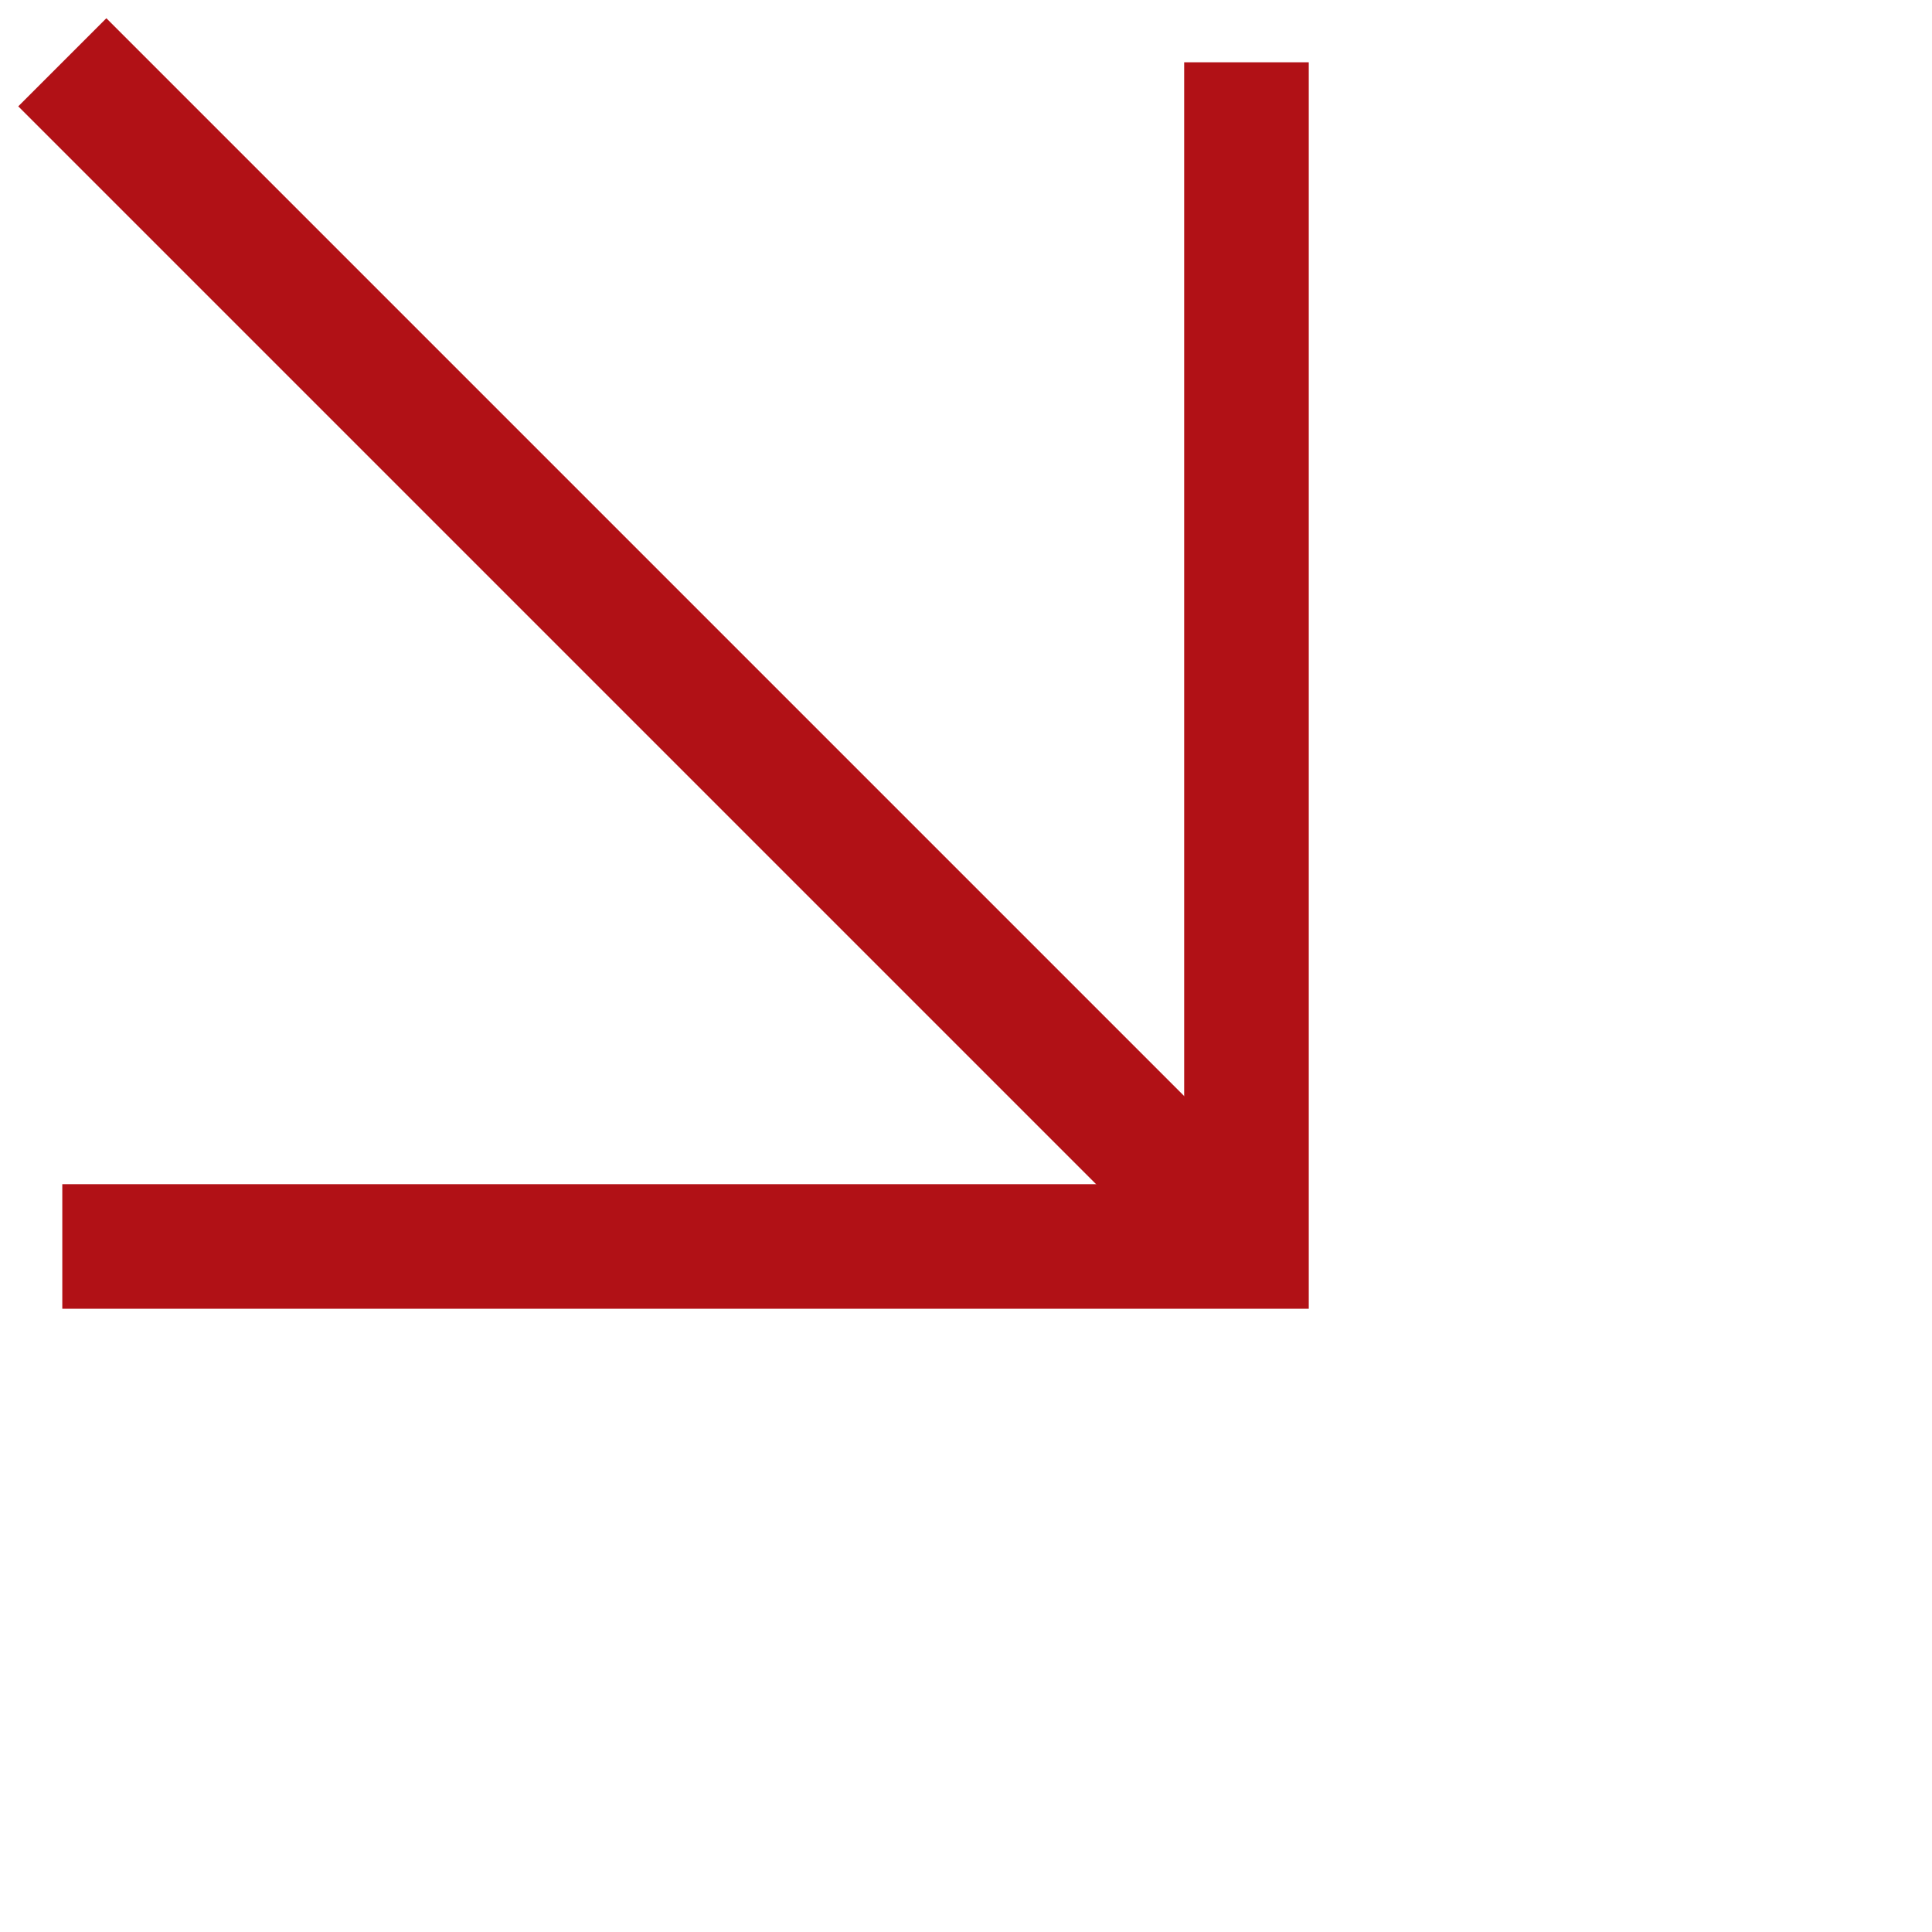 <svg xmlns="http://www.w3.org/2000/svg" width="139.552" height="139.552" viewBox="0 0 139.552 139.552">
  <g id="Group_298" data-name="Group 298" transform="translate(4.501 4.5)">
    <path id="Path_52" data-name="Path 52" d="M0,0H120.965" transform="translate(0 0) rotate(45)" fill="none" stroke="#b11116" stroke-width="9"/>
    <path id="Path_53" data-name="Path 53" d="M0,120.965,60.482,60.482,0,0" transform="translate(85.534 0) rotate(45)" fill="none" stroke="#b11116" stroke-width="9"/>
  </g>
</svg>
